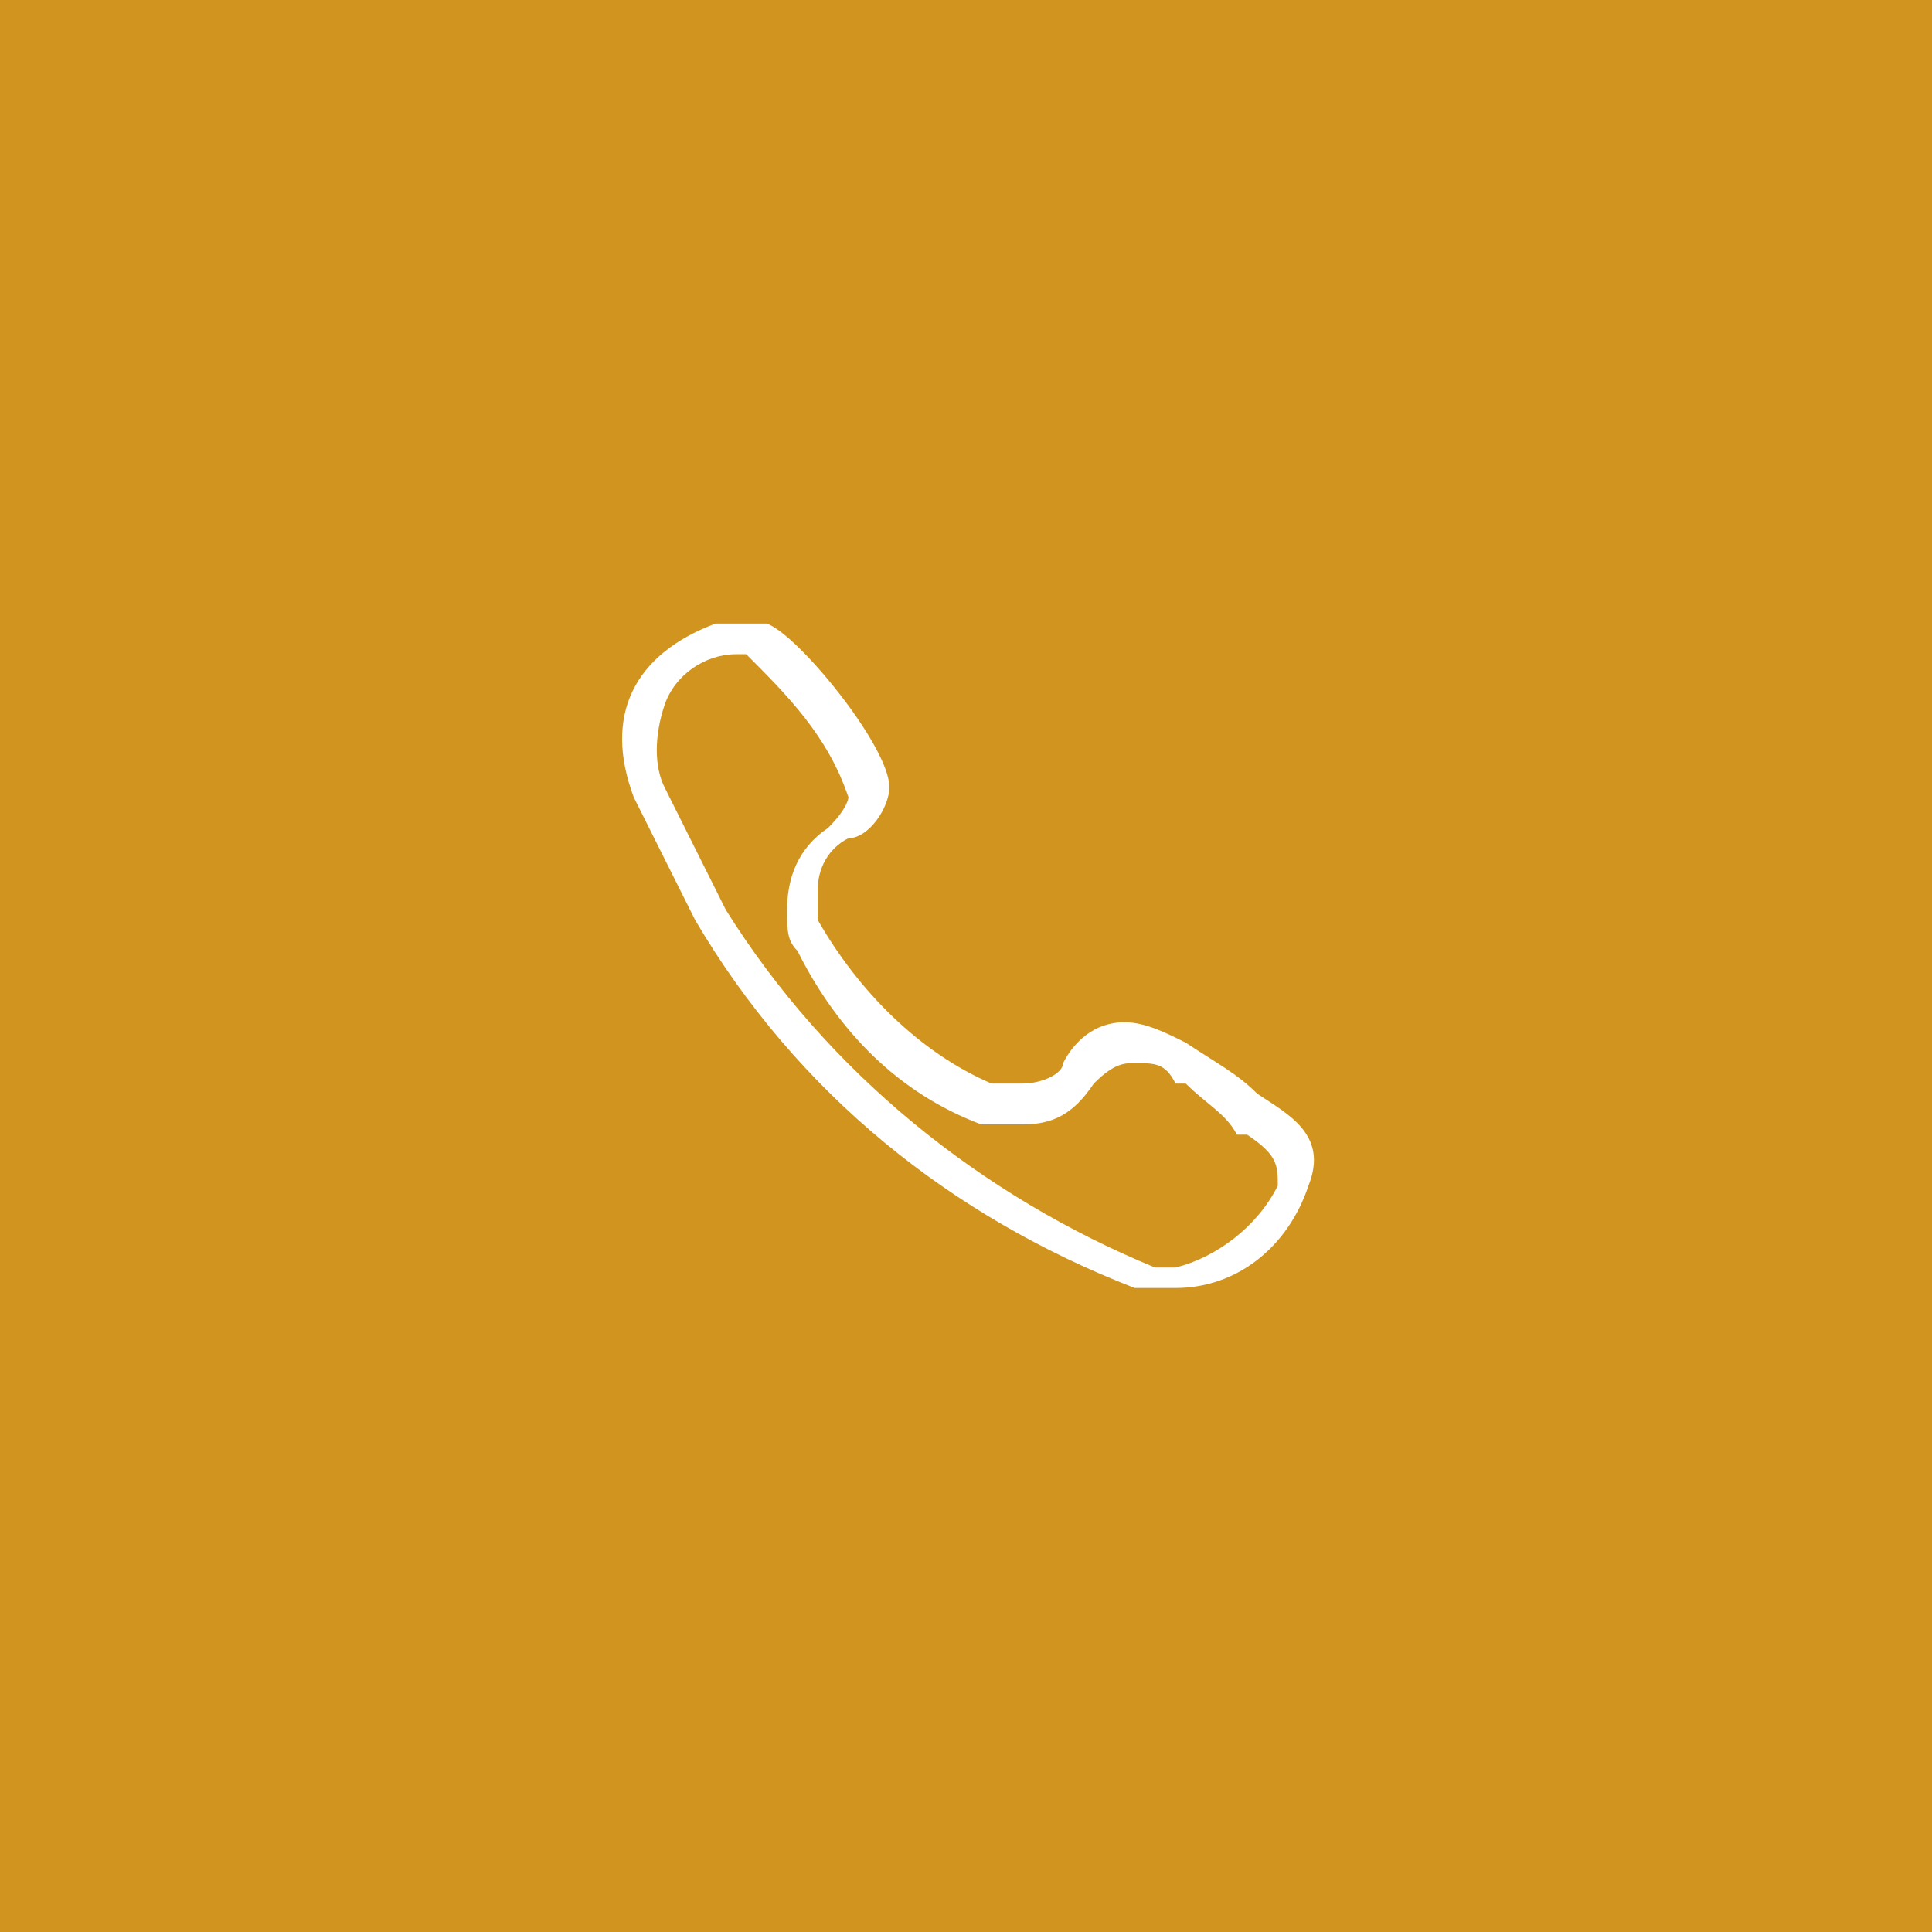 <?xml version="1.0" encoding="UTF-8"?> <svg xmlns="http://www.w3.org/2000/svg" version="1.1" viewBox="0 0 18.9 18.9"><defs><style> .cls-1 { fill: #d1951f; } .cls-2 { fill: #fff; } </style></defs><g><g id="_Слой_1"><rect class="cls-1" width="18.9" height="18.9"></rect><g id="_Сгруппировать_2"><path id="_Контур_15" class="cls-2" d="M7.2,6.4s0,0,.1,0c.4.4.8.8,1,1.4,0,0,0,.1-.2.3-.3.2-.4.5-.4.8,0,.2,0,.3.1.4.4.8,1,1.4,1.8,1.7.1,0,.3,0,.4,0,.3,0,.5-.1.7-.4.2-.2.3-.2.4-.2.2,0,.3,0,.4.2h.1c.2.2.4.3.5.5,0,0,0,0,.1,0,.3.2.3.3.3.5-.2.4-.6.7-1,.8h0c0,0-.2,0-.2,0-1.7-.7-3.2-1.9-4.2-3.5-.2-.4-.4-.8-.6-1.2-.1-.2-.1-.5,0-.8.1-.3.4-.5.7-.5,0,0,0,0,.1,0M7.2,6.1c0,0-.1,0-.2,0-.8.3-1.1.9-.8,1.7.2.4.4.8.6,1.2,1,1.7,2.5,2.9,4.3,3.6.1,0,.2,0,.4,0h0c.6,0,1.1-.4,1.3-1,.2-.5-.2-.7-.5-.9-.2-.2-.4-.3-.7-.5-.2-.1-.4-.2-.6-.2-.3,0-.5.2-.6.4,0,.1-.2.2-.4.2s-.2,0-.3,0c-.7-.3-1.3-.9-1.7-1.6,0-.1,0-.2,0-.3,0-.2.1-.4.3-.5.2,0,.4-.3.4-.5,0-.4-.9-1.5-1.2-1.6,0,0-.1,0-.2,0"></path></g></g></g></svg> 